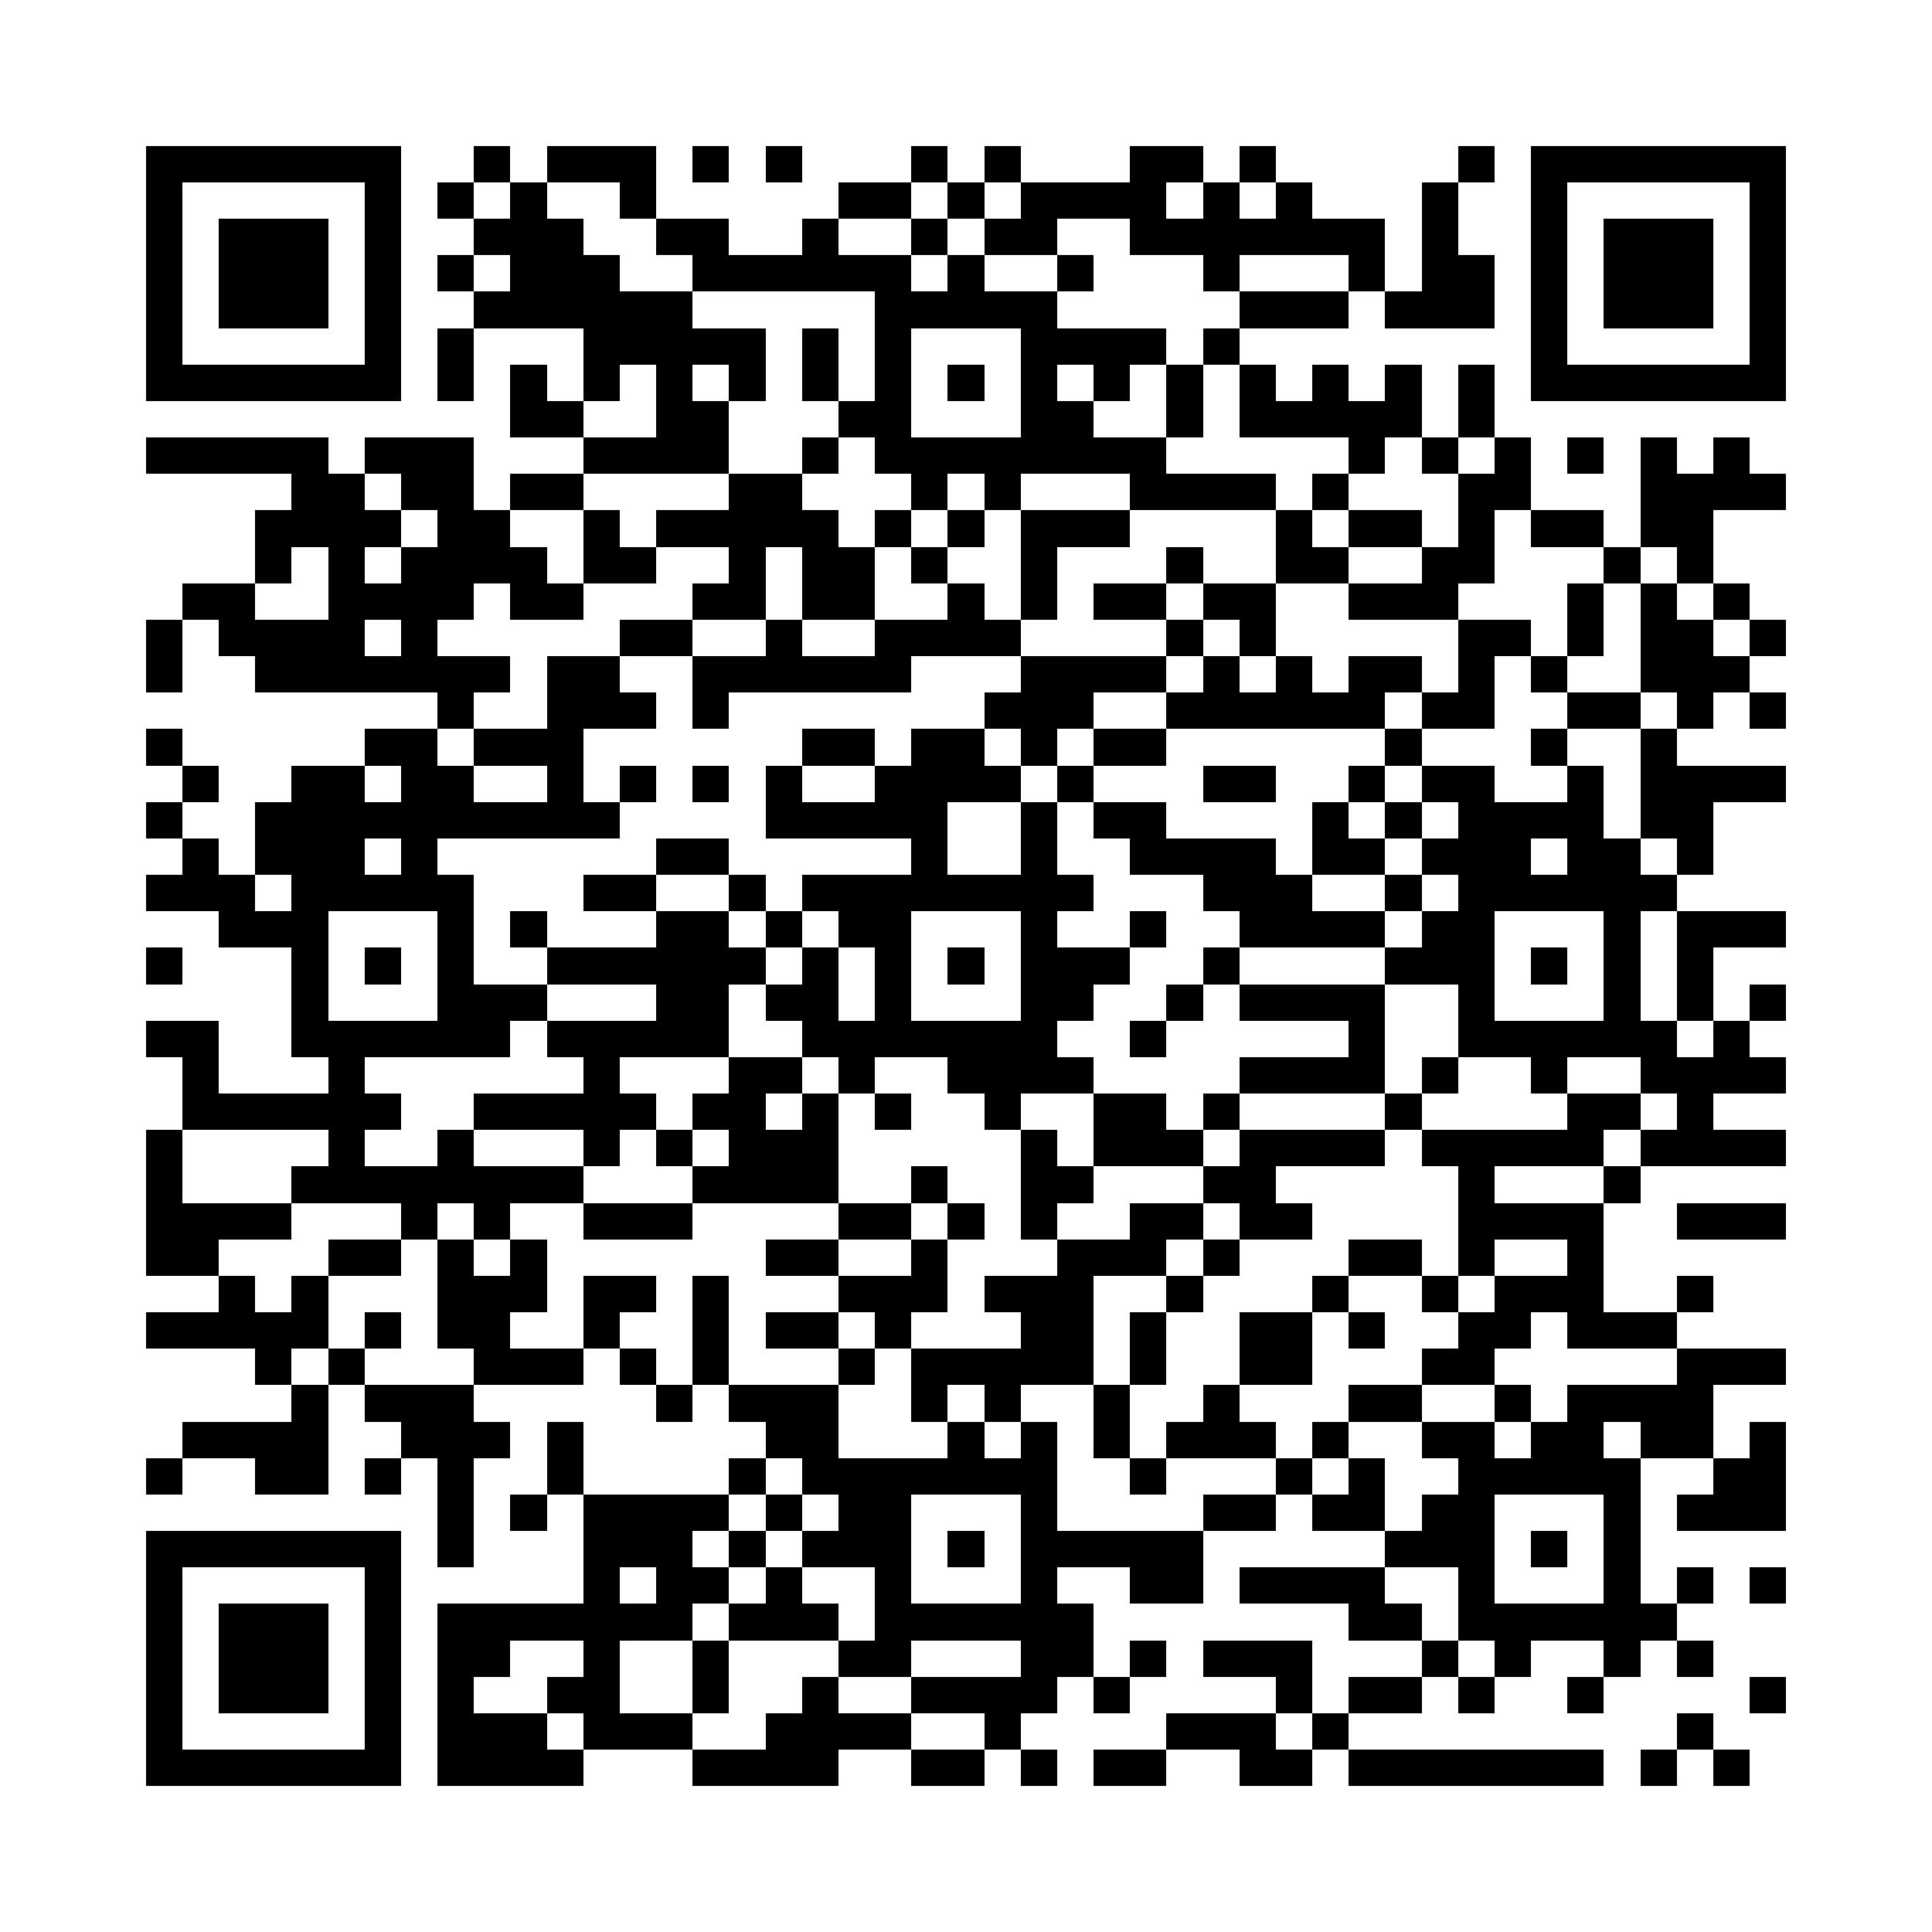 <svg version="1.1" baseProfile="full" shape-rendering="crispEdges" width="128" height="128" xmlns="http://www.w3.org/2000/svg"><rect x="0" y="0" width="128" height="128" fill="#FFFFFF" />
<rect x="9.66" y="9.66" width="2.415" height="2.415" fill="#000000" />
<rect x="9.66" y="12.075" width="2.415" height="2.415" fill="#000000" />
<rect x="9.66" y="14.491" width="2.415" height="2.415" fill="#000000" />
<rect x="9.66" y="16.906" width="2.415" height="2.415" fill="#000000" />
<rect x="9.66" y="19.321" width="2.415" height="2.415" fill="#000000" />
<rect x="9.66" y="21.736" width="2.415" height="2.415" fill="#000000" />
<rect x="9.66" y="24.151" width="2.415" height="2.415" fill="#000000" />
<rect x="9.66" y="28.981" width="2.415" height="2.415" fill="#000000" />
<rect x="9.66" y="41.057" width="2.415" height="2.415" fill="#000000" />
<rect x="9.66" y="43.472" width="2.415" height="2.415" fill="#000000" />
<rect x="9.66" y="48.302" width="2.415" height="2.415" fill="#000000" />
<rect x="9.66" y="53.132" width="2.415" height="2.415" fill="#000000" />
<rect x="9.66" y="57.962" width="2.415" height="2.415" fill="#000000" />
<rect x="9.66" y="62.792" width="2.415" height="2.415" fill="#000000" />
<rect x="9.66" y="67.623" width="2.415" height="2.415" fill="#000000" />
<rect x="9.66" y="74.868" width="2.415" height="2.415" fill="#000000" />
<rect x="9.66" y="77.283" width="2.415" height="2.415" fill="#000000" />
<rect x="9.66" y="79.698" width="2.415" height="2.415" fill="#000000" />
<rect x="9.66" y="82.113" width="2.415" height="2.415" fill="#000000" />
<rect x="9.66" y="86.943" width="2.415" height="2.415" fill="#000000" />
<rect x="9.66" y="96.604" width="2.415" height="2.415" fill="#000000" />
<rect x="9.66" y="101.434" width="2.415" height="2.415" fill="#000000" />
<rect x="9.66" y="103.849" width="2.415" height="2.415" fill="#000000" />
<rect x="9.66" y="106.264" width="2.415" height="2.415" fill="#000000" />
<rect x="9.66" y="108.679" width="2.415" height="2.415" fill="#000000" />
<rect x="9.66" y="111.094" width="2.415" height="2.415" fill="#000000" />
<rect x="9.66" y="113.509" width="2.415" height="2.415" fill="#000000" />
<rect x="9.66" y="115.925" width="2.415" height="2.415" fill="#000000" />
<rect x="12.075" y="9.66" width="2.415" height="2.415" fill="#000000" />
<rect x="12.075" y="24.151" width="2.415" height="2.415" fill="#000000" />
<rect x="12.075" y="28.981" width="2.415" height="2.415" fill="#000000" />
<rect x="12.075" y="38.642" width="2.415" height="2.415" fill="#000000" />
<rect x="12.075" y="50.717" width="2.415" height="2.415" fill="#000000" />
<rect x="12.075" y="55.547" width="2.415" height="2.415" fill="#000000" />
<rect x="12.075" y="57.962" width="2.415" height="2.415" fill="#000000" />
<rect x="12.075" y="67.623" width="2.415" height="2.415" fill="#000000" />
<rect x="12.075" y="70.038" width="2.415" height="2.415" fill="#000000" />
<rect x="12.075" y="72.453" width="2.415" height="2.415" fill="#000000" />
<rect x="12.075" y="79.698" width="2.415" height="2.415" fill="#000000" />
<rect x="12.075" y="82.113" width="2.415" height="2.415" fill="#000000" />
<rect x="12.075" y="86.943" width="2.415" height="2.415" fill="#000000" />
<rect x="12.075" y="94.189" width="2.415" height="2.415" fill="#000000" />
<rect x="12.075" y="101.434" width="2.415" height="2.415" fill="#000000" />
<rect x="12.075" y="115.925" width="2.415" height="2.415" fill="#000000" />
<rect x="14.491" y="9.66" width="2.415" height="2.415" fill="#000000" />
<rect x="14.491" y="14.491" width="2.415" height="2.415" fill="#000000" />
<rect x="14.491" y="16.906" width="2.415" height="2.415" fill="#000000" />
<rect x="14.491" y="19.321" width="2.415" height="2.415" fill="#000000" />
<rect x="14.491" y="24.151" width="2.415" height="2.415" fill="#000000" />
<rect x="14.491" y="28.981" width="2.415" height="2.415" fill="#000000" />
<rect x="14.491" y="38.642" width="2.415" height="2.415" fill="#000000" />
<rect x="14.491" y="41.057" width="2.415" height="2.415" fill="#000000" />
<rect x="14.491" y="57.962" width="2.415" height="2.415" fill="#000000" />
<rect x="14.491" y="60.377" width="2.415" height="2.415" fill="#000000" />
<rect x="14.491" y="72.453" width="2.415" height="2.415" fill="#000000" />
<rect x="14.491" y="79.698" width="2.415" height="2.415" fill="#000000" />
<rect x="14.491" y="84.528" width="2.415" height="2.415" fill="#000000" />
<rect x="14.491" y="86.943" width="2.415" height="2.415" fill="#000000" />
<rect x="14.491" y="94.189" width="2.415" height="2.415" fill="#000000" />
<rect x="14.491" y="101.434" width="2.415" height="2.415" fill="#000000" />
<rect x="14.491" y="106.264" width="2.415" height="2.415" fill="#000000" />
<rect x="14.491" y="108.679" width="2.415" height="2.415" fill="#000000" />
<rect x="14.491" y="111.094" width="2.415" height="2.415" fill="#000000" />
<rect x="14.491" y="115.925" width="2.415" height="2.415" fill="#000000" />
<rect x="16.906" y="9.66" width="2.415" height="2.415" fill="#000000" />
<rect x="16.906" y="14.491" width="2.415" height="2.415" fill="#000000" />
<rect x="16.906" y="16.906" width="2.415" height="2.415" fill="#000000" />
<rect x="16.906" y="19.321" width="2.415" height="2.415" fill="#000000" />
<rect x="16.906" y="24.151" width="2.415" height="2.415" fill="#000000" />
<rect x="16.906" y="28.981" width="2.415" height="2.415" fill="#000000" />
<rect x="16.906" y="33.811" width="2.415" height="2.415" fill="#000000" />
<rect x="16.906" y="36.226" width="2.415" height="2.415" fill="#000000" />
<rect x="16.906" y="41.057" width="2.415" height="2.415" fill="#000000" />
<rect x="16.906" y="43.472" width="2.415" height="2.415" fill="#000000" />
<rect x="16.906" y="53.132" width="2.415" height="2.415" fill="#000000" />
<rect x="16.906" y="55.547" width="2.415" height="2.415" fill="#000000" />
<rect x="16.906" y="60.377" width="2.415" height="2.415" fill="#000000" />
<rect x="16.906" y="72.453" width="2.415" height="2.415" fill="#000000" />
<rect x="16.906" y="79.698" width="2.415" height="2.415" fill="#000000" />
<rect x="16.906" y="86.943" width="2.415" height="2.415" fill="#000000" />
<rect x="16.906" y="89.358" width="2.415" height="2.415" fill="#000000" />
<rect x="16.906" y="94.189" width="2.415" height="2.415" fill="#000000" />
<rect x="16.906" y="96.604" width="2.415" height="2.415" fill="#000000" />
<rect x="16.906" y="101.434" width="2.415" height="2.415" fill="#000000" />
<rect x="16.906" y="106.264" width="2.415" height="2.415" fill="#000000" />
<rect x="16.906" y="108.679" width="2.415" height="2.415" fill="#000000" />
<rect x="16.906" y="111.094" width="2.415" height="2.415" fill="#000000" />
<rect x="16.906" y="115.925" width="2.415" height="2.415" fill="#000000" />
<rect x="19.321" y="9.66" width="2.415" height="2.415" fill="#000000" />
<rect x="19.321" y="14.491" width="2.415" height="2.415" fill="#000000" />
<rect x="19.321" y="16.906" width="2.415" height="2.415" fill="#000000" />
<rect x="19.321" y="19.321" width="2.415" height="2.415" fill="#000000" />
<rect x="19.321" y="24.151" width="2.415" height="2.415" fill="#000000" />
<rect x="19.321" y="28.981" width="2.415" height="2.415" fill="#000000" />
<rect x="19.321" y="31.396" width="2.415" height="2.415" fill="#000000" />
<rect x="19.321" y="33.811" width="2.415" height="2.415" fill="#000000" />
<rect x="19.321" y="41.057" width="2.415" height="2.415" fill="#000000" />
<rect x="19.321" y="43.472" width="2.415" height="2.415" fill="#000000" />
<rect x="19.321" y="50.717" width="2.415" height="2.415" fill="#000000" />
<rect x="19.321" y="53.132" width="2.415" height="2.415" fill="#000000" />
<rect x="19.321" y="55.547" width="2.415" height="2.415" fill="#000000" />
<rect x="19.321" y="57.962" width="2.415" height="2.415" fill="#000000" />
<rect x="19.321" y="60.377" width="2.415" height="2.415" fill="#000000" />
<rect x="19.321" y="62.792" width="2.415" height="2.415" fill="#000000" />
<rect x="19.321" y="65.208" width="2.415" height="2.415" fill="#000000" />
<rect x="19.321" y="67.623" width="2.415" height="2.415" fill="#000000" />
<rect x="19.321" y="72.453" width="2.415" height="2.415" fill="#000000" />
<rect x="19.321" y="77.283" width="2.415" height="2.415" fill="#000000" />
<rect x="19.321" y="84.528" width="2.415" height="2.415" fill="#000000" />
<rect x="19.321" y="86.943" width="2.415" height="2.415" fill="#000000" />
<rect x="19.321" y="91.774" width="2.415" height="2.415" fill="#000000" />
<rect x="19.321" y="94.189" width="2.415" height="2.415" fill="#000000" />
<rect x="19.321" y="96.604" width="2.415" height="2.415" fill="#000000" />
<rect x="19.321" y="101.434" width="2.415" height="2.415" fill="#000000" />
<rect x="19.321" y="106.264" width="2.415" height="2.415" fill="#000000" />
<rect x="19.321" y="108.679" width="2.415" height="2.415" fill="#000000" />
<rect x="19.321" y="111.094" width="2.415" height="2.415" fill="#000000" />
<rect x="19.321" y="115.925" width="2.415" height="2.415" fill="#000000" />
<rect x="21.736" y="9.66" width="2.415" height="2.415" fill="#000000" />
<rect x="21.736" y="24.151" width="2.415" height="2.415" fill="#000000" />
<rect x="21.736" y="31.396" width="2.415" height="2.415" fill="#000000" />
<rect x="21.736" y="33.811" width="2.415" height="2.415" fill="#000000" />
<rect x="21.736" y="36.226" width="2.415" height="2.415" fill="#000000" />
<rect x="21.736" y="38.642" width="2.415" height="2.415" fill="#000000" />
<rect x="21.736" y="41.057" width="2.415" height="2.415" fill="#000000" />
<rect x="21.736" y="43.472" width="2.415" height="2.415" fill="#000000" />
<rect x="21.736" y="50.717" width="2.415" height="2.415" fill="#000000" />
<rect x="21.736" y="53.132" width="2.415" height="2.415" fill="#000000" />
<rect x="21.736" y="55.547" width="2.415" height="2.415" fill="#000000" />
<rect x="21.736" y="57.962" width="2.415" height="2.415" fill="#000000" />
<rect x="21.736" y="67.623" width="2.415" height="2.415" fill="#000000" />
<rect x="21.736" y="70.038" width="2.415" height="2.415" fill="#000000" />
<rect x="21.736" y="72.453" width="2.415" height="2.415" fill="#000000" />
<rect x="21.736" y="74.868" width="2.415" height="2.415" fill="#000000" />
<rect x="21.736" y="77.283" width="2.415" height="2.415" fill="#000000" />
<rect x="21.736" y="82.113" width="2.415" height="2.415" fill="#000000" />
<rect x="21.736" y="89.358" width="2.415" height="2.415" fill="#000000" />
<rect x="21.736" y="101.434" width="2.415" height="2.415" fill="#000000" />
<rect x="21.736" y="115.925" width="2.415" height="2.415" fill="#000000" />
<rect x="24.151" y="9.66" width="2.415" height="2.415" fill="#000000" />
<rect x="24.151" y="12.075" width="2.415" height="2.415" fill="#000000" />
<rect x="24.151" y="14.491" width="2.415" height="2.415" fill="#000000" />
<rect x="24.151" y="16.906" width="2.415" height="2.415" fill="#000000" />
<rect x="24.151" y="19.321" width="2.415" height="2.415" fill="#000000" />
<rect x="24.151" y="21.736" width="2.415" height="2.415" fill="#000000" />
<rect x="24.151" y="24.151" width="2.415" height="2.415" fill="#000000" />
<rect x="24.151" y="28.981" width="2.415" height="2.415" fill="#000000" />
<rect x="24.151" y="33.811" width="2.415" height="2.415" fill="#000000" />
<rect x="24.151" y="38.642" width="2.415" height="2.415" fill="#000000" />
<rect x="24.151" y="43.472" width="2.415" height="2.415" fill="#000000" />
<rect x="24.151" y="48.302" width="2.415" height="2.415" fill="#000000" />
<rect x="24.151" y="53.132" width="2.415" height="2.415" fill="#000000" />
<rect x="24.151" y="57.962" width="2.415" height="2.415" fill="#000000" />
<rect x="24.151" y="62.792" width="2.415" height="2.415" fill="#000000" />
<rect x="24.151" y="67.623" width="2.415" height="2.415" fill="#000000" />
<rect x="24.151" y="72.453" width="2.415" height="2.415" fill="#000000" />
<rect x="24.151" y="77.283" width="2.415" height="2.415" fill="#000000" />
<rect x="24.151" y="82.113" width="2.415" height="2.415" fill="#000000" />
<rect x="24.151" y="86.943" width="2.415" height="2.415" fill="#000000" />
<rect x="24.151" y="91.774" width="2.415" height="2.415" fill="#000000" />
<rect x="24.151" y="96.604" width="2.415" height="2.415" fill="#000000" />
<rect x="24.151" y="101.434" width="2.415" height="2.415" fill="#000000" />
<rect x="24.151" y="103.849" width="2.415" height="2.415" fill="#000000" />
<rect x="24.151" y="106.264" width="2.415" height="2.415" fill="#000000" />
<rect x="24.151" y="108.679" width="2.415" height="2.415" fill="#000000" />
<rect x="24.151" y="111.094" width="2.415" height="2.415" fill="#000000" />
<rect x="24.151" y="113.509" width="2.415" height="2.415" fill="#000000" />
<rect x="24.151" y="115.925" width="2.415" height="2.415" fill="#000000" />
<rect x="26.566" y="28.981" width="2.415" height="2.415" fill="#000000" />
<rect x="26.566" y="31.396" width="2.415" height="2.415" fill="#000000" />
<rect x="26.566" y="36.226" width="2.415" height="2.415" fill="#000000" />
<rect x="26.566" y="38.642" width="2.415" height="2.415" fill="#000000" />
<rect x="26.566" y="41.057" width="2.415" height="2.415" fill="#000000" />
<rect x="26.566" y="43.472" width="2.415" height="2.415" fill="#000000" />
<rect x="26.566" y="48.302" width="2.415" height="2.415" fill="#000000" />
<rect x="26.566" y="50.717" width="2.415" height="2.415" fill="#000000" />
<rect x="26.566" y="53.132" width="2.415" height="2.415" fill="#000000" />
<rect x="26.566" y="55.547" width="2.415" height="2.415" fill="#000000" />
<rect x="26.566" y="57.962" width="2.415" height="2.415" fill="#000000" />
<rect x="26.566" y="67.623" width="2.415" height="2.415" fill="#000000" />
<rect x="26.566" y="77.283" width="2.415" height="2.415" fill="#000000" />
<rect x="26.566" y="79.698" width="2.415" height="2.415" fill="#000000" />
<rect x="26.566" y="91.774" width="2.415" height="2.415" fill="#000000" />
<rect x="26.566" y="94.189" width="2.415" height="2.415" fill="#000000" />
<rect x="28.981" y="12.075" width="2.415" height="2.415" fill="#000000" />
<rect x="28.981" y="16.906" width="2.415" height="2.415" fill="#000000" />
<rect x="28.981" y="21.736" width="2.415" height="2.415" fill="#000000" />
<rect x="28.981" y="24.151" width="2.415" height="2.415" fill="#000000" />
<rect x="28.981" y="28.981" width="2.415" height="2.415" fill="#000000" />
<rect x="28.981" y="31.396" width="2.415" height="2.415" fill="#000000" />
<rect x="28.981" y="33.811" width="2.415" height="2.415" fill="#000000" />
<rect x="28.981" y="36.226" width="2.415" height="2.415" fill="#000000" />
<rect x="28.981" y="38.642" width="2.415" height="2.415" fill="#000000" />
<rect x="28.981" y="43.472" width="2.415" height="2.415" fill="#000000" />
<rect x="28.981" y="45.887" width="2.415" height="2.415" fill="#000000" />
<rect x="28.981" y="50.717" width="2.415" height="2.415" fill="#000000" />
<rect x="28.981" y="53.132" width="2.415" height="2.415" fill="#000000" />
<rect x="28.981" y="57.962" width="2.415" height="2.415" fill="#000000" />
<rect x="28.981" y="60.377" width="2.415" height="2.415" fill="#000000" />
<rect x="28.981" y="62.792" width="2.415" height="2.415" fill="#000000" />
<rect x="28.981" y="65.208" width="2.415" height="2.415" fill="#000000" />
<rect x="28.981" y="67.623" width="2.415" height="2.415" fill="#000000" />
<rect x="28.981" y="74.868" width="2.415" height="2.415" fill="#000000" />
<rect x="28.981" y="77.283" width="2.415" height="2.415" fill="#000000" />
<rect x="28.981" y="82.113" width="2.415" height="2.415" fill="#000000" />
<rect x="28.981" y="84.528" width="2.415" height="2.415" fill="#000000" />
<rect x="28.981" y="86.943" width="2.415" height="2.415" fill="#000000" />
<rect x="28.981" y="91.774" width="2.415" height="2.415" fill="#000000" />
<rect x="28.981" y="94.189" width="2.415" height="2.415" fill="#000000" />
<rect x="28.981" y="96.604" width="2.415" height="2.415" fill="#000000" />
<rect x="28.981" y="99.019" width="2.415" height="2.415" fill="#000000" />
<rect x="28.981" y="101.434" width="2.415" height="2.415" fill="#000000" />
<rect x="28.981" y="106.264" width="2.415" height="2.415" fill="#000000" />
<rect x="28.981" y="108.679" width="2.415" height="2.415" fill="#000000" />
<rect x="28.981" y="111.094" width="2.415" height="2.415" fill="#000000" />
<rect x="28.981" y="113.509" width="2.415" height="2.415" fill="#000000" />
<rect x="28.981" y="115.925" width="2.415" height="2.415" fill="#000000" />
<rect x="31.396" y="9.66" width="2.415" height="2.415" fill="#000000" />
<rect x="31.396" y="14.491" width="2.415" height="2.415" fill="#000000" />
<rect x="31.396" y="19.321" width="2.415" height="2.415" fill="#000000" />
<rect x="31.396" y="33.811" width="2.415" height="2.415" fill="#000000" />
<rect x="31.396" y="36.226" width="2.415" height="2.415" fill="#000000" />
<rect x="31.396" y="43.472" width="2.415" height="2.415" fill="#000000" />
<rect x="31.396" y="48.302" width="2.415" height="2.415" fill="#000000" />
<rect x="31.396" y="53.132" width="2.415" height="2.415" fill="#000000" />
<rect x="31.396" y="65.208" width="2.415" height="2.415" fill="#000000" />
<rect x="31.396" y="67.623" width="2.415" height="2.415" fill="#000000" />
<rect x="31.396" y="72.453" width="2.415" height="2.415" fill="#000000" />
<rect x="31.396" y="77.283" width="2.415" height="2.415" fill="#000000" />
<rect x="31.396" y="79.698" width="2.415" height="2.415" fill="#000000" />
<rect x="31.396" y="84.528" width="2.415" height="2.415" fill="#000000" />
<rect x="31.396" y="86.943" width="2.415" height="2.415" fill="#000000" />
<rect x="31.396" y="89.358" width="2.415" height="2.415" fill="#000000" />
<rect x="31.396" y="94.189" width="2.415" height="2.415" fill="#000000" />
<rect x="31.396" y="106.264" width="2.415" height="2.415" fill="#000000" />
<rect x="31.396" y="108.679" width="2.415" height="2.415" fill="#000000" />
<rect x="31.396" y="113.509" width="2.415" height="2.415" fill="#000000" />
<rect x="31.396" y="115.925" width="2.415" height="2.415" fill="#000000" />
<rect x="33.811" y="12.075" width="2.415" height="2.415" fill="#000000" />
<rect x="33.811" y="14.491" width="2.415" height="2.415" fill="#000000" />
<rect x="33.811" y="16.906" width="2.415" height="2.415" fill="#000000" />
<rect x="33.811" y="19.321" width="2.415" height="2.415" fill="#000000" />
<rect x="33.811" y="24.151" width="2.415" height="2.415" fill="#000000" />
<rect x="33.811" y="26.566" width="2.415" height="2.415" fill="#000000" />
<rect x="33.811" y="31.396" width="2.415" height="2.415" fill="#000000" />
<rect x="33.811" y="36.226" width="2.415" height="2.415" fill="#000000" />
<rect x="33.811" y="38.642" width="2.415" height="2.415" fill="#000000" />
<rect x="33.811" y="48.302" width="2.415" height="2.415" fill="#000000" />
<rect x="33.811" y="53.132" width="2.415" height="2.415" fill="#000000" />
<rect x="33.811" y="60.377" width="2.415" height="2.415" fill="#000000" />
<rect x="33.811" y="65.208" width="2.415" height="2.415" fill="#000000" />
<rect x="33.811" y="72.453" width="2.415" height="2.415" fill="#000000" />
<rect x="33.811" y="77.283" width="2.415" height="2.415" fill="#000000" />
<rect x="33.811" y="82.113" width="2.415" height="2.415" fill="#000000" />
<rect x="33.811" y="84.528" width="2.415" height="2.415" fill="#000000" />
<rect x="33.811" y="89.358" width="2.415" height="2.415" fill="#000000" />
<rect x="33.811" y="99.019" width="2.415" height="2.415" fill="#000000" />
<rect x="33.811" y="106.264" width="2.415" height="2.415" fill="#000000" />
<rect x="33.811" y="113.509" width="2.415" height="2.415" fill="#000000" />
<rect x="33.811" y="115.925" width="2.415" height="2.415" fill="#000000" />
<rect x="36.226" y="9.66" width="2.415" height="2.415" fill="#000000" />
<rect x="36.226" y="14.491" width="2.415" height="2.415" fill="#000000" />
<rect x="36.226" y="16.906" width="2.415" height="2.415" fill="#000000" />
<rect x="36.226" y="19.321" width="2.415" height="2.415" fill="#000000" />
<rect x="36.226" y="26.566" width="2.415" height="2.415" fill="#000000" />
<rect x="36.226" y="31.396" width="2.415" height="2.415" fill="#000000" />
<rect x="36.226" y="38.642" width="2.415" height="2.415" fill="#000000" />
<rect x="36.226" y="43.472" width="2.415" height="2.415" fill="#000000" />
<rect x="36.226" y="45.887" width="2.415" height="2.415" fill="#000000" />
<rect x="36.226" y="48.302" width="2.415" height="2.415" fill="#000000" />
<rect x="36.226" y="50.717" width="2.415" height="2.415" fill="#000000" />
<rect x="36.226" y="53.132" width="2.415" height="2.415" fill="#000000" />
<rect x="36.226" y="62.792" width="2.415" height="2.415" fill="#000000" />
<rect x="36.226" y="67.623" width="2.415" height="2.415" fill="#000000" />
<rect x="36.226" y="72.453" width="2.415" height="2.415" fill="#000000" />
<rect x="36.226" y="77.283" width="2.415" height="2.415" fill="#000000" />
<rect x="36.226" y="89.358" width="2.415" height="2.415" fill="#000000" />
<rect x="36.226" y="94.189" width="2.415" height="2.415" fill="#000000" />
<rect x="36.226" y="96.604" width="2.415" height="2.415" fill="#000000" />
<rect x="36.226" y="106.264" width="2.415" height="2.415" fill="#000000" />
<rect x="36.226" y="111.094" width="2.415" height="2.415" fill="#000000" />
<rect x="36.226" y="115.925" width="2.415" height="2.415" fill="#000000" />
<rect x="38.642" y="9.66" width="2.415" height="2.415" fill="#000000" />
<rect x="38.642" y="16.906" width="2.415" height="2.415" fill="#000000" />
<rect x="38.642" y="19.321" width="2.415" height="2.415" fill="#000000" />
<rect x="38.642" y="21.736" width="2.415" height="2.415" fill="#000000" />
<rect x="38.642" y="24.151" width="2.415" height="2.415" fill="#000000" />
<rect x="38.642" y="28.981" width="2.415" height="2.415" fill="#000000" />
<rect x="38.642" y="33.811" width="2.415" height="2.415" fill="#000000" />
<rect x="38.642" y="36.226" width="2.415" height="2.415" fill="#000000" />
<rect x="38.642" y="43.472" width="2.415" height="2.415" fill="#000000" />
<rect x="38.642" y="45.887" width="2.415" height="2.415" fill="#000000" />
<rect x="38.642" y="53.132" width="2.415" height="2.415" fill="#000000" />
<rect x="38.642" y="57.962" width="2.415" height="2.415" fill="#000000" />
<rect x="38.642" y="62.792" width="2.415" height="2.415" fill="#000000" />
<rect x="38.642" y="67.623" width="2.415" height="2.415" fill="#000000" />
<rect x="38.642" y="70.038" width="2.415" height="2.415" fill="#000000" />
<rect x="38.642" y="72.453" width="2.415" height="2.415" fill="#000000" />
<rect x="38.642" y="74.868" width="2.415" height="2.415" fill="#000000" />
<rect x="38.642" y="79.698" width="2.415" height="2.415" fill="#000000" />
<rect x="38.642" y="84.528" width="2.415" height="2.415" fill="#000000" />
<rect x="38.642" y="86.943" width="2.415" height="2.415" fill="#000000" />
<rect x="38.642" y="99.019" width="2.415" height="2.415" fill="#000000" />
<rect x="38.642" y="101.434" width="2.415" height="2.415" fill="#000000" />
<rect x="38.642" y="103.849" width="2.415" height="2.415" fill="#000000" />
<rect x="38.642" y="106.264" width="2.415" height="2.415" fill="#000000" />
<rect x="38.642" y="108.679" width="2.415" height="2.415" fill="#000000" />
<rect x="38.642" y="111.094" width="2.415" height="2.415" fill="#000000" />
<rect x="38.642" y="113.509" width="2.415" height="2.415" fill="#000000" />
<rect x="41.057" y="9.66" width="2.415" height="2.415" fill="#000000" />
<rect x="41.057" y="12.075" width="2.415" height="2.415" fill="#000000" />
<rect x="41.057" y="19.321" width="2.415" height="2.415" fill="#000000" />
<rect x="41.057" y="21.736" width="2.415" height="2.415" fill="#000000" />
<rect x="41.057" y="28.981" width="2.415" height="2.415" fill="#000000" />
<rect x="41.057" y="36.226" width="2.415" height="2.415" fill="#000000" />
<rect x="41.057" y="41.057" width="2.415" height="2.415" fill="#000000" />
<rect x="41.057" y="45.887" width="2.415" height="2.415" fill="#000000" />
<rect x="41.057" y="50.717" width="2.415" height="2.415" fill="#000000" />
<rect x="41.057" y="57.962" width="2.415" height="2.415" fill="#000000" />
<rect x="41.057" y="62.792" width="2.415" height="2.415" fill="#000000" />
<rect x="41.057" y="67.623" width="2.415" height="2.415" fill="#000000" />
<rect x="41.057" y="72.453" width="2.415" height="2.415" fill="#000000" />
<rect x="41.057" y="79.698" width="2.415" height="2.415" fill="#000000" />
<rect x="41.057" y="84.528" width="2.415" height="2.415" fill="#000000" />
<rect x="41.057" y="89.358" width="2.415" height="2.415" fill="#000000" />
<rect x="41.057" y="99.019" width="2.415" height="2.415" fill="#000000" />
<rect x="41.057" y="101.434" width="2.415" height="2.415" fill="#000000" />
<rect x="41.057" y="106.264" width="2.415" height="2.415" fill="#000000" />
<rect x="41.057" y="113.509" width="2.415" height="2.415" fill="#000000" />
<rect x="43.472" y="14.491" width="2.415" height="2.415" fill="#000000" />
<rect x="43.472" y="19.321" width="2.415" height="2.415" fill="#000000" />
<rect x="43.472" y="21.736" width="2.415" height="2.415" fill="#000000" />
<rect x="43.472" y="24.151" width="2.415" height="2.415" fill="#000000" />
<rect x="43.472" y="26.566" width="2.415" height="2.415" fill="#000000" />
<rect x="43.472" y="28.981" width="2.415" height="2.415" fill="#000000" />
<rect x="43.472" y="33.811" width="2.415" height="2.415" fill="#000000" />
<rect x="43.472" y="41.057" width="2.415" height="2.415" fill="#000000" />
<rect x="43.472" y="55.547" width="2.415" height="2.415" fill="#000000" />
<rect x="43.472" y="60.377" width="2.415" height="2.415" fill="#000000" />
<rect x="43.472" y="62.792" width="2.415" height="2.415" fill="#000000" />
<rect x="43.472" y="65.208" width="2.415" height="2.415" fill="#000000" />
<rect x="43.472" y="67.623" width="2.415" height="2.415" fill="#000000" />
<rect x="43.472" y="74.868" width="2.415" height="2.415" fill="#000000" />
<rect x="43.472" y="79.698" width="2.415" height="2.415" fill="#000000" />
<rect x="43.472" y="91.774" width="2.415" height="2.415" fill="#000000" />
<rect x="43.472" y="99.019" width="2.415" height="2.415" fill="#000000" />
<rect x="43.472" y="101.434" width="2.415" height="2.415" fill="#000000" />
<rect x="43.472" y="103.849" width="2.415" height="2.415" fill="#000000" />
<rect x="43.472" y="106.264" width="2.415" height="2.415" fill="#000000" />
<rect x="43.472" y="113.509" width="2.415" height="2.415" fill="#000000" />
<rect x="45.887" y="9.66" width="2.415" height="2.415" fill="#000000" />
<rect x="45.887" y="14.491" width="2.415" height="2.415" fill="#000000" />
<rect x="45.887" y="16.906" width="2.415" height="2.415" fill="#000000" />
<rect x="45.887" y="21.736" width="2.415" height="2.415" fill="#000000" />
<rect x="45.887" y="26.566" width="2.415" height="2.415" fill="#000000" />
<rect x="45.887" y="28.981" width="2.415" height="2.415" fill="#000000" />
<rect x="45.887" y="33.811" width="2.415" height="2.415" fill="#000000" />
<rect x="45.887" y="38.642" width="2.415" height="2.415" fill="#000000" />
<rect x="45.887" y="43.472" width="2.415" height="2.415" fill="#000000" />
<rect x="45.887" y="45.887" width="2.415" height="2.415" fill="#000000" />
<rect x="45.887" y="50.717" width="2.415" height="2.415" fill="#000000" />
<rect x="45.887" y="55.547" width="2.415" height="2.415" fill="#000000" />
<rect x="45.887" y="60.377" width="2.415" height="2.415" fill="#000000" />
<rect x="45.887" y="62.792" width="2.415" height="2.415" fill="#000000" />
<rect x="45.887" y="65.208" width="2.415" height="2.415" fill="#000000" />
<rect x="45.887" y="67.623" width="2.415" height="2.415" fill="#000000" />
<rect x="45.887" y="72.453" width="2.415" height="2.415" fill="#000000" />
<rect x="45.887" y="77.283" width="2.415" height="2.415" fill="#000000" />
<rect x="45.887" y="84.528" width="2.415" height="2.415" fill="#000000" />
<rect x="45.887" y="86.943" width="2.415" height="2.415" fill="#000000" />
<rect x="45.887" y="89.358" width="2.415" height="2.415" fill="#000000" />
<rect x="45.887" y="99.019" width="2.415" height="2.415" fill="#000000" />
<rect x="45.887" y="103.849" width="2.415" height="2.415" fill="#000000" />
<rect x="45.887" y="108.679" width="2.415" height="2.415" fill="#000000" />
<rect x="45.887" y="111.094" width="2.415" height="2.415" fill="#000000" />
<rect x="45.887" y="115.925" width="2.415" height="2.415" fill="#000000" />
<rect x="48.302" y="16.906" width="2.415" height="2.415" fill="#000000" />
<rect x="48.302" y="21.736" width="2.415" height="2.415" fill="#000000" />
<rect x="48.302" y="24.151" width="2.415" height="2.415" fill="#000000" />
<rect x="48.302" y="31.396" width="2.415" height="2.415" fill="#000000" />
<rect x="48.302" y="33.811" width="2.415" height="2.415" fill="#000000" />
<rect x="48.302" y="36.226" width="2.415" height="2.415" fill="#000000" />
<rect x="48.302" y="38.642" width="2.415" height="2.415" fill="#000000" />
<rect x="48.302" y="43.472" width="2.415" height="2.415" fill="#000000" />
<rect x="48.302" y="57.962" width="2.415" height="2.415" fill="#000000" />
<rect x="48.302" y="62.792" width="2.415" height="2.415" fill="#000000" />
<rect x="48.302" y="70.038" width="2.415" height="2.415" fill="#000000" />
<rect x="48.302" y="72.453" width="2.415" height="2.415" fill="#000000" />
<rect x="48.302" y="74.868" width="2.415" height="2.415" fill="#000000" />
<rect x="48.302" y="77.283" width="2.415" height="2.415" fill="#000000" />
<rect x="48.302" y="91.774" width="2.415" height="2.415" fill="#000000" />
<rect x="48.302" y="96.604" width="2.415" height="2.415" fill="#000000" />
<rect x="48.302" y="101.434" width="2.415" height="2.415" fill="#000000" />
<rect x="48.302" y="106.264" width="2.415" height="2.415" fill="#000000" />
<rect x="48.302" y="115.925" width="2.415" height="2.415" fill="#000000" />
<rect x="50.717" y="9.66" width="2.415" height="2.415" fill="#000000" />
<rect x="50.717" y="16.906" width="2.415" height="2.415" fill="#000000" />
<rect x="50.717" y="31.396" width="2.415" height="2.415" fill="#000000" />
<rect x="50.717" y="33.811" width="2.415" height="2.415" fill="#000000" />
<rect x="50.717" y="41.057" width="2.415" height="2.415" fill="#000000" />
<rect x="50.717" y="43.472" width="2.415" height="2.415" fill="#000000" />
<rect x="50.717" y="50.717" width="2.415" height="2.415" fill="#000000" />
<rect x="50.717" y="53.132" width="2.415" height="2.415" fill="#000000" />
<rect x="50.717" y="60.377" width="2.415" height="2.415" fill="#000000" />
<rect x="50.717" y="65.208" width="2.415" height="2.415" fill="#000000" />
<rect x="50.717" y="70.038" width="2.415" height="2.415" fill="#000000" />
<rect x="50.717" y="74.868" width="2.415" height="2.415" fill="#000000" />
<rect x="50.717" y="77.283" width="2.415" height="2.415" fill="#000000" />
<rect x="50.717" y="82.113" width="2.415" height="2.415" fill="#000000" />
<rect x="50.717" y="86.943" width="2.415" height="2.415" fill="#000000" />
<rect x="50.717" y="91.774" width="2.415" height="2.415" fill="#000000" />
<rect x="50.717" y="94.189" width="2.415" height="2.415" fill="#000000" />
<rect x="50.717" y="99.019" width="2.415" height="2.415" fill="#000000" />
<rect x="50.717" y="103.849" width="2.415" height="2.415" fill="#000000" />
<rect x="50.717" y="106.264" width="2.415" height="2.415" fill="#000000" />
<rect x="50.717" y="113.509" width="2.415" height="2.415" fill="#000000" />
<rect x="50.717" y="115.925" width="2.415" height="2.415" fill="#000000" />
<rect x="53.132" y="14.491" width="2.415" height="2.415" fill="#000000" />
<rect x="53.132" y="16.906" width="2.415" height="2.415" fill="#000000" />
<rect x="53.132" y="21.736" width="2.415" height="2.415" fill="#000000" />
<rect x="53.132" y="24.151" width="2.415" height="2.415" fill="#000000" />
<rect x="53.132" y="28.981" width="2.415" height="2.415" fill="#000000" />
<rect x="53.132" y="33.811" width="2.415" height="2.415" fill="#000000" />
<rect x="53.132" y="36.226" width="2.415" height="2.415" fill="#000000" />
<rect x="53.132" y="38.642" width="2.415" height="2.415" fill="#000000" />
<rect x="53.132" y="43.472" width="2.415" height="2.415" fill="#000000" />
<rect x="53.132" y="48.302" width="2.415" height="2.415" fill="#000000" />
<rect x="53.132" y="53.132" width="2.415" height="2.415" fill="#000000" />
<rect x="53.132" y="57.962" width="2.415" height="2.415" fill="#000000" />
<rect x="53.132" y="62.792" width="2.415" height="2.415" fill="#000000" />
<rect x="53.132" y="65.208" width="2.415" height="2.415" fill="#000000" />
<rect x="53.132" y="67.623" width="2.415" height="2.415" fill="#000000" />
<rect x="53.132" y="72.453" width="2.415" height="2.415" fill="#000000" />
<rect x="53.132" y="74.868" width="2.415" height="2.415" fill="#000000" />
<rect x="53.132" y="77.283" width="2.415" height="2.415" fill="#000000" />
<rect x="53.132" y="82.113" width="2.415" height="2.415" fill="#000000" />
<rect x="53.132" y="86.943" width="2.415" height="2.415" fill="#000000" />
<rect x="53.132" y="91.774" width="2.415" height="2.415" fill="#000000" />
<rect x="53.132" y="94.189" width="2.415" height="2.415" fill="#000000" />
<rect x="53.132" y="96.604" width="2.415" height="2.415" fill="#000000" />
<rect x="53.132" y="101.434" width="2.415" height="2.415" fill="#000000" />
<rect x="53.132" y="106.264" width="2.415" height="2.415" fill="#000000" />
<rect x="53.132" y="111.094" width="2.415" height="2.415" fill="#000000" />
<rect x="53.132" y="113.509" width="2.415" height="2.415" fill="#000000" />
<rect x="53.132" y="115.925" width="2.415" height="2.415" fill="#000000" />
<rect x="55.547" y="12.075" width="2.415" height="2.415" fill="#000000" />
<rect x="55.547" y="16.906" width="2.415" height="2.415" fill="#000000" />
<rect x="55.547" y="26.566" width="2.415" height="2.415" fill="#000000" />
<rect x="55.547" y="36.226" width="2.415" height="2.415" fill="#000000" />
<rect x="55.547" y="38.642" width="2.415" height="2.415" fill="#000000" />
<rect x="55.547" y="43.472" width="2.415" height="2.415" fill="#000000" />
<rect x="55.547" y="48.302" width="2.415" height="2.415" fill="#000000" />
<rect x="55.547" y="53.132" width="2.415" height="2.415" fill="#000000" />
<rect x="55.547" y="57.962" width="2.415" height="2.415" fill="#000000" />
<rect x="55.547" y="60.377" width="2.415" height="2.415" fill="#000000" />
<rect x="55.547" y="67.623" width="2.415" height="2.415" fill="#000000" />
<rect x="55.547" y="70.038" width="2.415" height="2.415" fill="#000000" />
<rect x="55.547" y="79.698" width="2.415" height="2.415" fill="#000000" />
<rect x="55.547" y="84.528" width="2.415" height="2.415" fill="#000000" />
<rect x="55.547" y="89.358" width="2.415" height="2.415" fill="#000000" />
<rect x="55.547" y="96.604" width="2.415" height="2.415" fill="#000000" />
<rect x="55.547" y="99.019" width="2.415" height="2.415" fill="#000000" />
<rect x="55.547" y="101.434" width="2.415" height="2.415" fill="#000000" />
<rect x="55.547" y="108.679" width="2.415" height="2.415" fill="#000000" />
<rect x="55.547" y="113.509" width="2.415" height="2.415" fill="#000000" />
<rect x="57.962" y="12.075" width="2.415" height="2.415" fill="#000000" />
<rect x="57.962" y="16.906" width="2.415" height="2.415" fill="#000000" />
<rect x="57.962" y="19.321" width="2.415" height="2.415" fill="#000000" />
<rect x="57.962" y="21.736" width="2.415" height="2.415" fill="#000000" />
<rect x="57.962" y="24.151" width="2.415" height="2.415" fill="#000000" />
<rect x="57.962" y="26.566" width="2.415" height="2.415" fill="#000000" />
<rect x="57.962" y="28.981" width="2.415" height="2.415" fill="#000000" />
<rect x="57.962" y="33.811" width="2.415" height="2.415" fill="#000000" />
<rect x="57.962" y="41.057" width="2.415" height="2.415" fill="#000000" />
<rect x="57.962" y="43.472" width="2.415" height="2.415" fill="#000000" />
<rect x="57.962" y="50.717" width="2.415" height="2.415" fill="#000000" />
<rect x="57.962" y="53.132" width="2.415" height="2.415" fill="#000000" />
<rect x="57.962" y="57.962" width="2.415" height="2.415" fill="#000000" />
<rect x="57.962" y="60.377" width="2.415" height="2.415" fill="#000000" />
<rect x="57.962" y="62.792" width="2.415" height="2.415" fill="#000000" />
<rect x="57.962" y="65.208" width="2.415" height="2.415" fill="#000000" />
<rect x="57.962" y="67.623" width="2.415" height="2.415" fill="#000000" />
<rect x="57.962" y="72.453" width="2.415" height="2.415" fill="#000000" />
<rect x="57.962" y="79.698" width="2.415" height="2.415" fill="#000000" />
<rect x="57.962" y="84.528" width="2.415" height="2.415" fill="#000000" />
<rect x="57.962" y="86.943" width="2.415" height="2.415" fill="#000000" />
<rect x="57.962" y="96.604" width="2.415" height="2.415" fill="#000000" />
<rect x="57.962" y="99.019" width="2.415" height="2.415" fill="#000000" />
<rect x="57.962" y="101.434" width="2.415" height="2.415" fill="#000000" />
<rect x="57.962" y="103.849" width="2.415" height="2.415" fill="#000000" />
<rect x="57.962" y="106.264" width="2.415" height="2.415" fill="#000000" />
<rect x="57.962" y="108.679" width="2.415" height="2.415" fill="#000000" />
<rect x="57.962" y="113.509" width="2.415" height="2.415" fill="#000000" />
<rect x="60.377" y="9.66" width="2.415" height="2.415" fill="#000000" />
<rect x="60.377" y="14.491" width="2.415" height="2.415" fill="#000000" />
<rect x="60.377" y="19.321" width="2.415" height="2.415" fill="#000000" />
<rect x="60.377" y="28.981" width="2.415" height="2.415" fill="#000000" />
<rect x="60.377" y="31.396" width="2.415" height="2.415" fill="#000000" />
<rect x="60.377" y="36.226" width="2.415" height="2.415" fill="#000000" />
<rect x="60.377" y="41.057" width="2.415" height="2.415" fill="#000000" />
<rect x="60.377" y="48.302" width="2.415" height="2.415" fill="#000000" />
<rect x="60.377" y="50.717" width="2.415" height="2.415" fill="#000000" />
<rect x="60.377" y="53.132" width="2.415" height="2.415" fill="#000000" />
<rect x="60.377" y="55.547" width="2.415" height="2.415" fill="#000000" />
<rect x="60.377" y="57.962" width="2.415" height="2.415" fill="#000000" />
<rect x="60.377" y="67.623" width="2.415" height="2.415" fill="#000000" />
<rect x="60.377" y="77.283" width="2.415" height="2.415" fill="#000000" />
<rect x="60.377" y="82.113" width="2.415" height="2.415" fill="#000000" />
<rect x="60.377" y="84.528" width="2.415" height="2.415" fill="#000000" />
<rect x="60.377" y="89.358" width="2.415" height="2.415" fill="#000000" />
<rect x="60.377" y="91.774" width="2.415" height="2.415" fill="#000000" />
<rect x="60.377" y="96.604" width="2.415" height="2.415" fill="#000000" />
<rect x="60.377" y="106.264" width="2.415" height="2.415" fill="#000000" />
<rect x="60.377" y="111.094" width="2.415" height="2.415" fill="#000000" />
<rect x="60.377" y="115.925" width="2.415" height="2.415" fill="#000000" />
<rect x="62.792" y="12.075" width="2.415" height="2.415" fill="#000000" />
<rect x="62.792" y="16.906" width="2.415" height="2.415" fill="#000000" />
<rect x="62.792" y="19.321" width="2.415" height="2.415" fill="#000000" />
<rect x="62.792" y="24.151" width="2.415" height="2.415" fill="#000000" />
<rect x="62.792" y="28.981" width="2.415" height="2.415" fill="#000000" />
<rect x="62.792" y="33.811" width="2.415" height="2.415" fill="#000000" />
<rect x="62.792" y="38.642" width="2.415" height="2.415" fill="#000000" />
<rect x="62.792" y="41.057" width="2.415" height="2.415" fill="#000000" />
<rect x="62.792" y="48.302" width="2.415" height="2.415" fill="#000000" />
<rect x="62.792" y="50.717" width="2.415" height="2.415" fill="#000000" />
<rect x="62.792" y="57.962" width="2.415" height="2.415" fill="#000000" />
<rect x="62.792" y="62.792" width="2.415" height="2.415" fill="#000000" />
<rect x="62.792" y="67.623" width="2.415" height="2.415" fill="#000000" />
<rect x="62.792" y="70.038" width="2.415" height="2.415" fill="#000000" />
<rect x="62.792" y="79.698" width="2.415" height="2.415" fill="#000000" />
<rect x="62.792" y="89.358" width="2.415" height="2.415" fill="#000000" />
<rect x="62.792" y="94.189" width="2.415" height="2.415" fill="#000000" />
<rect x="62.792" y="96.604" width="2.415" height="2.415" fill="#000000" />
<rect x="62.792" y="101.434" width="2.415" height="2.415" fill="#000000" />
<rect x="62.792" y="106.264" width="2.415" height="2.415" fill="#000000" />
<rect x="62.792" y="111.094" width="2.415" height="2.415" fill="#000000" />
<rect x="62.792" y="115.925" width="2.415" height="2.415" fill="#000000" />
<rect x="65.208" y="9.66" width="2.415" height="2.415" fill="#000000" />
<rect x="65.208" y="14.491" width="2.415" height="2.415" fill="#000000" />
<rect x="65.208" y="19.321" width="2.415" height="2.415" fill="#000000" />
<rect x="65.208" y="28.981" width="2.415" height="2.415" fill="#000000" />
<rect x="65.208" y="31.396" width="2.415" height="2.415" fill="#000000" />
<rect x="65.208" y="41.057" width="2.415" height="2.415" fill="#000000" />
<rect x="65.208" y="45.887" width="2.415" height="2.415" fill="#000000" />
<rect x="65.208" y="50.717" width="2.415" height="2.415" fill="#000000" />
<rect x="65.208" y="57.962" width="2.415" height="2.415" fill="#000000" />
<rect x="65.208" y="67.623" width="2.415" height="2.415" fill="#000000" />
<rect x="65.208" y="70.038" width="2.415" height="2.415" fill="#000000" />
<rect x="65.208" y="72.453" width="2.415" height="2.415" fill="#000000" />
<rect x="65.208" y="84.528" width="2.415" height="2.415" fill="#000000" />
<rect x="65.208" y="89.358" width="2.415" height="2.415" fill="#000000" />
<rect x="65.208" y="91.774" width="2.415" height="2.415" fill="#000000" />
<rect x="65.208" y="96.604" width="2.415" height="2.415" fill="#000000" />
<rect x="65.208" y="106.264" width="2.415" height="2.415" fill="#000000" />
<rect x="65.208" y="111.094" width="2.415" height="2.415" fill="#000000" />
<rect x="65.208" y="113.509" width="2.415" height="2.415" fill="#000000" />
<rect x="67.623" y="12.075" width="2.415" height="2.415" fill="#000000" />
<rect x="67.623" y="14.491" width="2.415" height="2.415" fill="#000000" />
<rect x="67.623" y="19.321" width="2.415" height="2.415" fill="#000000" />
<rect x="67.623" y="21.736" width="2.415" height="2.415" fill="#000000" />
<rect x="67.623" y="24.151" width="2.415" height="2.415" fill="#000000" />
<rect x="67.623" y="26.566" width="2.415" height="2.415" fill="#000000" />
<rect x="67.623" y="28.981" width="2.415" height="2.415" fill="#000000" />
<rect x="67.623" y="33.811" width="2.415" height="2.415" fill="#000000" />
<rect x="67.623" y="36.226" width="2.415" height="2.415" fill="#000000" />
<rect x="67.623" y="38.642" width="2.415" height="2.415" fill="#000000" />
<rect x="67.623" y="43.472" width="2.415" height="2.415" fill="#000000" />
<rect x="67.623" y="45.887" width="2.415" height="2.415" fill="#000000" />
<rect x="67.623" y="48.302" width="2.415" height="2.415" fill="#000000" />
<rect x="67.623" y="53.132" width="2.415" height="2.415" fill="#000000" />
<rect x="67.623" y="55.547" width="2.415" height="2.415" fill="#000000" />
<rect x="67.623" y="57.962" width="2.415" height="2.415" fill="#000000" />
<rect x="67.623" y="60.377" width="2.415" height="2.415" fill="#000000" />
<rect x="67.623" y="62.792" width="2.415" height="2.415" fill="#000000" />
<rect x="67.623" y="65.208" width="2.415" height="2.415" fill="#000000" />
<rect x="67.623" y="67.623" width="2.415" height="2.415" fill="#000000" />
<rect x="67.623" y="70.038" width="2.415" height="2.415" fill="#000000" />
<rect x="67.623" y="74.868" width="2.415" height="2.415" fill="#000000" />
<rect x="67.623" y="77.283" width="2.415" height="2.415" fill="#000000" />
<rect x="67.623" y="79.698" width="2.415" height="2.415" fill="#000000" />
<rect x="67.623" y="84.528" width="2.415" height="2.415" fill="#000000" />
<rect x="67.623" y="86.943" width="2.415" height="2.415" fill="#000000" />
<rect x="67.623" y="89.358" width="2.415" height="2.415" fill="#000000" />
<rect x="67.623" y="94.189" width="2.415" height="2.415" fill="#000000" />
<rect x="67.623" y="96.604" width="2.415" height="2.415" fill="#000000" />
<rect x="67.623" y="99.019" width="2.415" height="2.415" fill="#000000" />
<rect x="67.623" y="101.434" width="2.415" height="2.415" fill="#000000" />
<rect x="67.623" y="103.849" width="2.415" height="2.415" fill="#000000" />
<rect x="67.623" y="106.264" width="2.415" height="2.415" fill="#000000" />
<rect x="67.623" y="108.679" width="2.415" height="2.415" fill="#000000" />
<rect x="67.623" y="111.094" width="2.415" height="2.415" fill="#000000" />
<rect x="67.623" y="115.925" width="2.415" height="2.415" fill="#000000" />
<rect x="70.038" y="12.075" width="2.415" height="2.415" fill="#000000" />
<rect x="70.038" y="16.906" width="2.415" height="2.415" fill="#000000" />
<rect x="70.038" y="21.736" width="2.415" height="2.415" fill="#000000" />
<rect x="70.038" y="26.566" width="2.415" height="2.415" fill="#000000" />
<rect x="70.038" y="28.981" width="2.415" height="2.415" fill="#000000" />
<rect x="70.038" y="33.811" width="2.415" height="2.415" fill="#000000" />
<rect x="70.038" y="43.472" width="2.415" height="2.415" fill="#000000" />
<rect x="70.038" y="45.887" width="2.415" height="2.415" fill="#000000" />
<rect x="70.038" y="50.717" width="2.415" height="2.415" fill="#000000" />
<rect x="70.038" y="57.962" width="2.415" height="2.415" fill="#000000" />
<rect x="70.038" y="62.792" width="2.415" height="2.415" fill="#000000" />
<rect x="70.038" y="65.208" width="2.415" height="2.415" fill="#000000" />
<rect x="70.038" y="70.038" width="2.415" height="2.415" fill="#000000" />
<rect x="70.038" y="77.283" width="2.415" height="2.415" fill="#000000" />
<rect x="70.038" y="82.113" width="2.415" height="2.415" fill="#000000" />
<rect x="70.038" y="84.528" width="2.415" height="2.415" fill="#000000" />
<rect x="70.038" y="86.943" width="2.415" height="2.415" fill="#000000" />
<rect x="70.038" y="89.358" width="2.415" height="2.415" fill="#000000" />
<rect x="70.038" y="101.434" width="2.415" height="2.415" fill="#000000" />
<rect x="70.038" y="106.264" width="2.415" height="2.415" fill="#000000" />
<rect x="70.038" y="108.679" width="2.415" height="2.415" fill="#000000" />
<rect x="72.453" y="12.075" width="2.415" height="2.415" fill="#000000" />
<rect x="72.453" y="21.736" width="2.415" height="2.415" fill="#000000" />
<rect x="72.453" y="24.151" width="2.415" height="2.415" fill="#000000" />
<rect x="72.453" y="28.981" width="2.415" height="2.415" fill="#000000" />
<rect x="72.453" y="33.811" width="2.415" height="2.415" fill="#000000" />
<rect x="72.453" y="38.642" width="2.415" height="2.415" fill="#000000" />
<rect x="72.453" y="43.472" width="2.415" height="2.415" fill="#000000" />
<rect x="72.453" y="48.302" width="2.415" height="2.415" fill="#000000" />
<rect x="72.453" y="53.132" width="2.415" height="2.415" fill="#000000" />
<rect x="72.453" y="62.792" width="2.415" height="2.415" fill="#000000" />
<rect x="72.453" y="72.453" width="2.415" height="2.415" fill="#000000" />
<rect x="72.453" y="74.868" width="2.415" height="2.415" fill="#000000" />
<rect x="72.453" y="82.113" width="2.415" height="2.415" fill="#000000" />
<rect x="72.453" y="91.774" width="2.415" height="2.415" fill="#000000" />
<rect x="72.453" y="94.189" width="2.415" height="2.415" fill="#000000" />
<rect x="72.453" y="101.434" width="2.415" height="2.415" fill="#000000" />
<rect x="72.453" y="111.094" width="2.415" height="2.415" fill="#000000" />
<rect x="72.453" y="115.925" width="2.415" height="2.415" fill="#000000" />
<rect x="74.868" y="9.66" width="2.415" height="2.415" fill="#000000" />
<rect x="74.868" y="12.075" width="2.415" height="2.415" fill="#000000" />
<rect x="74.868" y="14.491" width="2.415" height="2.415" fill="#000000" />
<rect x="74.868" y="21.736" width="2.415" height="2.415" fill="#000000" />
<rect x="74.868" y="28.981" width="2.415" height="2.415" fill="#000000" />
<rect x="74.868" y="31.396" width="2.415" height="2.415" fill="#000000" />
<rect x="74.868" y="38.642" width="2.415" height="2.415" fill="#000000" />
<rect x="74.868" y="43.472" width="2.415" height="2.415" fill="#000000" />
<rect x="74.868" y="48.302" width="2.415" height="2.415" fill="#000000" />
<rect x="74.868" y="53.132" width="2.415" height="2.415" fill="#000000" />
<rect x="74.868" y="55.547" width="2.415" height="2.415" fill="#000000" />
<rect x="74.868" y="60.377" width="2.415" height="2.415" fill="#000000" />
<rect x="74.868" y="67.623" width="2.415" height="2.415" fill="#000000" />
<rect x="74.868" y="72.453" width="2.415" height="2.415" fill="#000000" />
<rect x="74.868" y="74.868" width="2.415" height="2.415" fill="#000000" />
<rect x="74.868" y="79.698" width="2.415" height="2.415" fill="#000000" />
<rect x="74.868" y="82.113" width="2.415" height="2.415" fill="#000000" />
<rect x="74.868" y="86.943" width="2.415" height="2.415" fill="#000000" />
<rect x="74.868" y="89.358" width="2.415" height="2.415" fill="#000000" />
<rect x="74.868" y="96.604" width="2.415" height="2.415" fill="#000000" />
<rect x="74.868" y="101.434" width="2.415" height="2.415" fill="#000000" />
<rect x="74.868" y="103.849" width="2.415" height="2.415" fill="#000000" />
<rect x="74.868" y="108.679" width="2.415" height="2.415" fill="#000000" />
<rect x="74.868" y="115.925" width="2.415" height="2.415" fill="#000000" />
<rect x="77.283" y="9.66" width="2.415" height="2.415" fill="#000000" />
<rect x="77.283" y="14.491" width="2.415" height="2.415" fill="#000000" />
<rect x="77.283" y="24.151" width="2.415" height="2.415" fill="#000000" />
<rect x="77.283" y="26.566" width="2.415" height="2.415" fill="#000000" />
<rect x="77.283" y="31.396" width="2.415" height="2.415" fill="#000000" />
<rect x="77.283" y="36.226" width="2.415" height="2.415" fill="#000000" />
<rect x="77.283" y="41.057" width="2.415" height="2.415" fill="#000000" />
<rect x="77.283" y="45.887" width="2.415" height="2.415" fill="#000000" />
<rect x="77.283" y="55.547" width="2.415" height="2.415" fill="#000000" />
<rect x="77.283" y="65.208" width="2.415" height="2.415" fill="#000000" />
<rect x="77.283" y="74.868" width="2.415" height="2.415" fill="#000000" />
<rect x="77.283" y="79.698" width="2.415" height="2.415" fill="#000000" />
<rect x="77.283" y="84.528" width="2.415" height="2.415" fill="#000000" />
<rect x="77.283" y="94.189" width="2.415" height="2.415" fill="#000000" />
<rect x="77.283" y="101.434" width="2.415" height="2.415" fill="#000000" />
<rect x="77.283" y="103.849" width="2.415" height="2.415" fill="#000000" />
<rect x="77.283" y="113.509" width="2.415" height="2.415" fill="#000000" />
<rect x="79.698" y="12.075" width="2.415" height="2.415" fill="#000000" />
<rect x="79.698" y="14.491" width="2.415" height="2.415" fill="#000000" />
<rect x="79.698" y="16.906" width="2.415" height="2.415" fill="#000000" />
<rect x="79.698" y="21.736" width="2.415" height="2.415" fill="#000000" />
<rect x="79.698" y="31.396" width="2.415" height="2.415" fill="#000000" />
<rect x="79.698" y="38.642" width="2.415" height="2.415" fill="#000000" />
<rect x="79.698" y="43.472" width="2.415" height="2.415" fill="#000000" />
<rect x="79.698" y="45.887" width="2.415" height="2.415" fill="#000000" />
<rect x="79.698" y="50.717" width="2.415" height="2.415" fill="#000000" />
<rect x="79.698" y="55.547" width="2.415" height="2.415" fill="#000000" />
<rect x="79.698" y="57.962" width="2.415" height="2.415" fill="#000000" />
<rect x="79.698" y="62.792" width="2.415" height="2.415" fill="#000000" />
<rect x="79.698" y="72.453" width="2.415" height="2.415" fill="#000000" />
<rect x="79.698" y="77.283" width="2.415" height="2.415" fill="#000000" />
<rect x="79.698" y="82.113" width="2.415" height="2.415" fill="#000000" />
<rect x="79.698" y="91.774" width="2.415" height="2.415" fill="#000000" />
<rect x="79.698" y="94.189" width="2.415" height="2.415" fill="#000000" />
<rect x="79.698" y="99.019" width="2.415" height="2.415" fill="#000000" />
<rect x="79.698" y="108.679" width="2.415" height="2.415" fill="#000000" />
<rect x="79.698" y="113.509" width="2.415" height="2.415" fill="#000000" />
<rect x="82.113" y="9.66" width="2.415" height="2.415" fill="#000000" />
<rect x="82.113" y="14.491" width="2.415" height="2.415" fill="#000000" />
<rect x="82.113" y="19.321" width="2.415" height="2.415" fill="#000000" />
<rect x="82.113" y="24.151" width="2.415" height="2.415" fill="#000000" />
<rect x="82.113" y="26.566" width="2.415" height="2.415" fill="#000000" />
<rect x="82.113" y="31.396" width="2.415" height="2.415" fill="#000000" />
<rect x="82.113" y="38.642" width="2.415" height="2.415" fill="#000000" />
<rect x="82.113" y="41.057" width="2.415" height="2.415" fill="#000000" />
<rect x="82.113" y="45.887" width="2.415" height="2.415" fill="#000000" />
<rect x="82.113" y="50.717" width="2.415" height="2.415" fill="#000000" />
<rect x="82.113" y="55.547" width="2.415" height="2.415" fill="#000000" />
<rect x="82.113" y="57.962" width="2.415" height="2.415" fill="#000000" />
<rect x="82.113" y="60.377" width="2.415" height="2.415" fill="#000000" />
<rect x="82.113" y="65.208" width="2.415" height="2.415" fill="#000000" />
<rect x="82.113" y="70.038" width="2.415" height="2.415" fill="#000000" />
<rect x="82.113" y="74.868" width="2.415" height="2.415" fill="#000000" />
<rect x="82.113" y="77.283" width="2.415" height="2.415" fill="#000000" />
<rect x="82.113" y="79.698" width="2.415" height="2.415" fill="#000000" />
<rect x="82.113" y="86.943" width="2.415" height="2.415" fill="#000000" />
<rect x="82.113" y="89.358" width="2.415" height="2.415" fill="#000000" />
<rect x="82.113" y="94.189" width="2.415" height="2.415" fill="#000000" />
<rect x="82.113" y="99.019" width="2.415" height="2.415" fill="#000000" />
<rect x="82.113" y="103.849" width="2.415" height="2.415" fill="#000000" />
<rect x="82.113" y="108.679" width="2.415" height="2.415" fill="#000000" />
<rect x="82.113" y="113.509" width="2.415" height="2.415" fill="#000000" />
<rect x="82.113" y="115.925" width="2.415" height="2.415" fill="#000000" />
<rect x="84.528" y="12.075" width="2.415" height="2.415" fill="#000000" />
<rect x="84.528" y="14.491" width="2.415" height="2.415" fill="#000000" />
<rect x="84.528" y="19.321" width="2.415" height="2.415" fill="#000000" />
<rect x="84.528" y="26.566" width="2.415" height="2.415" fill="#000000" />
<rect x="84.528" y="33.811" width="2.415" height="2.415" fill="#000000" />
<rect x="84.528" y="36.226" width="2.415" height="2.415" fill="#000000" />
<rect x="84.528" y="43.472" width="2.415" height="2.415" fill="#000000" />
<rect x="84.528" y="45.887" width="2.415" height="2.415" fill="#000000" />
<rect x="84.528" y="57.962" width="2.415" height="2.415" fill="#000000" />
<rect x="84.528" y="60.377" width="2.415" height="2.415" fill="#000000" />
<rect x="84.528" y="65.208" width="2.415" height="2.415" fill="#000000" />
<rect x="84.528" y="70.038" width="2.415" height="2.415" fill="#000000" />
<rect x="84.528" y="74.868" width="2.415" height="2.415" fill="#000000" />
<rect x="84.528" y="79.698" width="2.415" height="2.415" fill="#000000" />
<rect x="84.528" y="86.943" width="2.415" height="2.415" fill="#000000" />
<rect x="84.528" y="89.358" width="2.415" height="2.415" fill="#000000" />
<rect x="84.528" y="96.604" width="2.415" height="2.415" fill="#000000" />
<rect x="84.528" y="103.849" width="2.415" height="2.415" fill="#000000" />
<rect x="84.528" y="108.679" width="2.415" height="2.415" fill="#000000" />
<rect x="84.528" y="111.094" width="2.415" height="2.415" fill="#000000" />
<rect x="84.528" y="115.925" width="2.415" height="2.415" fill="#000000" />
<rect x="86.943" y="14.491" width="2.415" height="2.415" fill="#000000" />
<rect x="86.943" y="19.321" width="2.415" height="2.415" fill="#000000" />
<rect x="86.943" y="24.151" width="2.415" height="2.415" fill="#000000" />
<rect x="86.943" y="26.566" width="2.415" height="2.415" fill="#000000" />
<rect x="86.943" y="31.396" width="2.415" height="2.415" fill="#000000" />
<rect x="86.943" y="36.226" width="2.415" height="2.415" fill="#000000" />
<rect x="86.943" y="45.887" width="2.415" height="2.415" fill="#000000" />
<rect x="86.943" y="53.132" width="2.415" height="2.415" fill="#000000" />
<rect x="86.943" y="55.547" width="2.415" height="2.415" fill="#000000" />
<rect x="86.943" y="60.377" width="2.415" height="2.415" fill="#000000" />
<rect x="86.943" y="65.208" width="2.415" height="2.415" fill="#000000" />
<rect x="86.943" y="70.038" width="2.415" height="2.415" fill="#000000" />
<rect x="86.943" y="74.868" width="2.415" height="2.415" fill="#000000" />
<rect x="86.943" y="84.528" width="2.415" height="2.415" fill="#000000" />
<rect x="86.943" y="94.189" width="2.415" height="2.415" fill="#000000" />
<rect x="86.943" y="99.019" width="2.415" height="2.415" fill="#000000" />
<rect x="86.943" y="103.849" width="2.415" height="2.415" fill="#000000" />
<rect x="86.943" y="113.509" width="2.415" height="2.415" fill="#000000" />
<rect x="89.358" y="14.491" width="2.415" height="2.415" fill="#000000" />
<rect x="89.358" y="16.906" width="2.415" height="2.415" fill="#000000" />
<rect x="89.358" y="26.566" width="2.415" height="2.415" fill="#000000" />
<rect x="89.358" y="28.981" width="2.415" height="2.415" fill="#000000" />
<rect x="89.358" y="33.811" width="2.415" height="2.415" fill="#000000" />
<rect x="89.358" y="38.642" width="2.415" height="2.415" fill="#000000" />
<rect x="89.358" y="43.472" width="2.415" height="2.415" fill="#000000" />
<rect x="89.358" y="45.887" width="2.415" height="2.415" fill="#000000" />
<rect x="89.358" y="50.717" width="2.415" height="2.415" fill="#000000" />
<rect x="89.358" y="55.547" width="2.415" height="2.415" fill="#000000" />
<rect x="89.358" y="60.377" width="2.415" height="2.415" fill="#000000" />
<rect x="89.358" y="65.208" width="2.415" height="2.415" fill="#000000" />
<rect x="89.358" y="67.623" width="2.415" height="2.415" fill="#000000" />
<rect x="89.358" y="70.038" width="2.415" height="2.415" fill="#000000" />
<rect x="89.358" y="74.868" width="2.415" height="2.415" fill="#000000" />
<rect x="89.358" y="82.113" width="2.415" height="2.415" fill="#000000" />
<rect x="89.358" y="86.943" width="2.415" height="2.415" fill="#000000" />
<rect x="89.358" y="91.774" width="2.415" height="2.415" fill="#000000" />
<rect x="89.358" y="96.604" width="2.415" height="2.415" fill="#000000" />
<rect x="89.358" y="99.019" width="2.415" height="2.415" fill="#000000" />
<rect x="89.358" y="103.849" width="2.415" height="2.415" fill="#000000" />
<rect x="89.358" y="106.264" width="2.415" height="2.415" fill="#000000" />
<rect x="89.358" y="111.094" width="2.415" height="2.415" fill="#000000" />
<rect x="89.358" y="115.925" width="2.415" height="2.415" fill="#000000" />
<rect x="91.774" y="19.321" width="2.415" height="2.415" fill="#000000" />
<rect x="91.774" y="24.151" width="2.415" height="2.415" fill="#000000" />
<rect x="91.774" y="26.566" width="2.415" height="2.415" fill="#000000" />
<rect x="91.774" y="33.811" width="2.415" height="2.415" fill="#000000" />
<rect x="91.774" y="38.642" width="2.415" height="2.415" fill="#000000" />
<rect x="91.774" y="43.472" width="2.415" height="2.415" fill="#000000" />
<rect x="91.774" y="48.302" width="2.415" height="2.415" fill="#000000" />
<rect x="91.774" y="53.132" width="2.415" height="2.415" fill="#000000" />
<rect x="91.774" y="57.962" width="2.415" height="2.415" fill="#000000" />
<rect x="91.774" y="62.792" width="2.415" height="2.415" fill="#000000" />
<rect x="91.774" y="72.453" width="2.415" height="2.415" fill="#000000" />
<rect x="91.774" y="82.113" width="2.415" height="2.415" fill="#000000" />
<rect x="91.774" y="91.774" width="2.415" height="2.415" fill="#000000" />
<rect x="91.774" y="101.434" width="2.415" height="2.415" fill="#000000" />
<rect x="91.774" y="106.264" width="2.415" height="2.415" fill="#000000" />
<rect x="91.774" y="111.094" width="2.415" height="2.415" fill="#000000" />
<rect x="91.774" y="115.925" width="2.415" height="2.415" fill="#000000" />
<rect x="94.189" y="12.075" width="2.415" height="2.415" fill="#000000" />
<rect x="94.189" y="14.491" width="2.415" height="2.415" fill="#000000" />
<rect x="94.189" y="16.906" width="2.415" height="2.415" fill="#000000" />
<rect x="94.189" y="19.321" width="2.415" height="2.415" fill="#000000" />
<rect x="94.189" y="28.981" width="2.415" height="2.415" fill="#000000" />
<rect x="94.189" y="36.226" width="2.415" height="2.415" fill="#000000" />
<rect x="94.189" y="38.642" width="2.415" height="2.415" fill="#000000" />
<rect x="94.189" y="45.887" width="2.415" height="2.415" fill="#000000" />
<rect x="94.189" y="50.717" width="2.415" height="2.415" fill="#000000" />
<rect x="94.189" y="55.547" width="2.415" height="2.415" fill="#000000" />
<rect x="94.189" y="60.377" width="2.415" height="2.415" fill="#000000" />
<rect x="94.189" y="62.792" width="2.415" height="2.415" fill="#000000" />
<rect x="94.189" y="70.038" width="2.415" height="2.415" fill="#000000" />
<rect x="94.189" y="74.868" width="2.415" height="2.415" fill="#000000" />
<rect x="94.189" y="84.528" width="2.415" height="2.415" fill="#000000" />
<rect x="94.189" y="89.358" width="2.415" height="2.415" fill="#000000" />
<rect x="94.189" y="94.189" width="2.415" height="2.415" fill="#000000" />
<rect x="94.189" y="99.019" width="2.415" height="2.415" fill="#000000" />
<rect x="94.189" y="101.434" width="2.415" height="2.415" fill="#000000" />
<rect x="94.189" y="108.679" width="2.415" height="2.415" fill="#000000" />
<rect x="94.189" y="115.925" width="2.415" height="2.415" fill="#000000" />
<rect x="96.604" y="9.66" width="2.415" height="2.415" fill="#000000" />
<rect x="96.604" y="16.906" width="2.415" height="2.415" fill="#000000" />
<rect x="96.604" y="19.321" width="2.415" height="2.415" fill="#000000" />
<rect x="96.604" y="24.151" width="2.415" height="2.415" fill="#000000" />
<rect x="96.604" y="26.566" width="2.415" height="2.415" fill="#000000" />
<rect x="96.604" y="31.396" width="2.415" height="2.415" fill="#000000" />
<rect x="96.604" y="33.811" width="2.415" height="2.415" fill="#000000" />
<rect x="96.604" y="36.226" width="2.415" height="2.415" fill="#000000" />
<rect x="96.604" y="41.057" width="2.415" height="2.415" fill="#000000" />
<rect x="96.604" y="43.472" width="2.415" height="2.415" fill="#000000" />
<rect x="96.604" y="45.887" width="2.415" height="2.415" fill="#000000" />
<rect x="96.604" y="50.717" width="2.415" height="2.415" fill="#000000" />
<rect x="96.604" y="53.132" width="2.415" height="2.415" fill="#000000" />
<rect x="96.604" y="55.547" width="2.415" height="2.415" fill="#000000" />
<rect x="96.604" y="57.962" width="2.415" height="2.415" fill="#000000" />
<rect x="96.604" y="60.377" width="2.415" height="2.415" fill="#000000" />
<rect x="96.604" y="62.792" width="2.415" height="2.415" fill="#000000" />
<rect x="96.604" y="65.208" width="2.415" height="2.415" fill="#000000" />
<rect x="96.604" y="67.623" width="2.415" height="2.415" fill="#000000" />
<rect x="96.604" y="74.868" width="2.415" height="2.415" fill="#000000" />
<rect x="96.604" y="77.283" width="2.415" height="2.415" fill="#000000" />
<rect x="96.604" y="79.698" width="2.415" height="2.415" fill="#000000" />
<rect x="96.604" y="82.113" width="2.415" height="2.415" fill="#000000" />
<rect x="96.604" y="86.943" width="2.415" height="2.415" fill="#000000" />
<rect x="96.604" y="89.358" width="2.415" height="2.415" fill="#000000" />
<rect x="96.604" y="94.189" width="2.415" height="2.415" fill="#000000" />
<rect x="96.604" y="96.604" width="2.415" height="2.415" fill="#000000" />
<rect x="96.604" y="99.019" width="2.415" height="2.415" fill="#000000" />
<rect x="96.604" y="101.434" width="2.415" height="2.415" fill="#000000" />
<rect x="96.604" y="103.849" width="2.415" height="2.415" fill="#000000" />
<rect x="96.604" y="106.264" width="2.415" height="2.415" fill="#000000" />
<rect x="96.604" y="111.094" width="2.415" height="2.415" fill="#000000" />
<rect x="96.604" y="115.925" width="2.415" height="2.415" fill="#000000" />
<rect x="99.019" y="28.981" width="2.415" height="2.415" fill="#000000" />
<rect x="99.019" y="31.396" width="2.415" height="2.415" fill="#000000" />
<rect x="99.019" y="41.057" width="2.415" height="2.415" fill="#000000" />
<rect x="99.019" y="53.132" width="2.415" height="2.415" fill="#000000" />
<rect x="99.019" y="55.547" width="2.415" height="2.415" fill="#000000" />
<rect x="99.019" y="57.962" width="2.415" height="2.415" fill="#000000" />
<rect x="99.019" y="67.623" width="2.415" height="2.415" fill="#000000" />
<rect x="99.019" y="74.868" width="2.415" height="2.415" fill="#000000" />
<rect x="99.019" y="79.698" width="2.415" height="2.415" fill="#000000" />
<rect x="99.019" y="84.528" width="2.415" height="2.415" fill="#000000" />
<rect x="99.019" y="86.943" width="2.415" height="2.415" fill="#000000" />
<rect x="99.019" y="91.774" width="2.415" height="2.415" fill="#000000" />
<rect x="99.019" y="96.604" width="2.415" height="2.415" fill="#000000" />
<rect x="99.019" y="106.264" width="2.415" height="2.415" fill="#000000" />
<rect x="99.019" y="108.679" width="2.415" height="2.415" fill="#000000" />
<rect x="99.019" y="115.925" width="2.415" height="2.415" fill="#000000" />
<rect x="101.434" y="9.66" width="2.415" height="2.415" fill="#000000" />
<rect x="101.434" y="12.075" width="2.415" height="2.415" fill="#000000" />
<rect x="101.434" y="14.491" width="2.415" height="2.415" fill="#000000" />
<rect x="101.434" y="16.906" width="2.415" height="2.415" fill="#000000" />
<rect x="101.434" y="19.321" width="2.415" height="2.415" fill="#000000" />
<rect x="101.434" y="21.736" width="2.415" height="2.415" fill="#000000" />
<rect x="101.434" y="24.151" width="2.415" height="2.415" fill="#000000" />
<rect x="101.434" y="33.811" width="2.415" height="2.415" fill="#000000" />
<rect x="101.434" y="43.472" width="2.415" height="2.415" fill="#000000" />
<rect x="101.434" y="48.302" width="2.415" height="2.415" fill="#000000" />
<rect x="101.434" y="53.132" width="2.415" height="2.415" fill="#000000" />
<rect x="101.434" y="57.962" width="2.415" height="2.415" fill="#000000" />
<rect x="101.434" y="62.792" width="2.415" height="2.415" fill="#000000" />
<rect x="101.434" y="67.623" width="2.415" height="2.415" fill="#000000" />
<rect x="101.434" y="70.038" width="2.415" height="2.415" fill="#000000" />
<rect x="101.434" y="74.868" width="2.415" height="2.415" fill="#000000" />
<rect x="101.434" y="79.698" width="2.415" height="2.415" fill="#000000" />
<rect x="101.434" y="84.528" width="2.415" height="2.415" fill="#000000" />
<rect x="101.434" y="94.189" width="2.415" height="2.415" fill="#000000" />
<rect x="101.434" y="96.604" width="2.415" height="2.415" fill="#000000" />
<rect x="101.434" y="101.434" width="2.415" height="2.415" fill="#000000" />
<rect x="101.434" y="106.264" width="2.415" height="2.415" fill="#000000" />
<rect x="101.434" y="115.925" width="2.415" height="2.415" fill="#000000" />
<rect x="103.849" y="9.66" width="2.415" height="2.415" fill="#000000" />
<rect x="103.849" y="24.151" width="2.415" height="2.415" fill="#000000" />
<rect x="103.849" y="28.981" width="2.415" height="2.415" fill="#000000" />
<rect x="103.849" y="33.811" width="2.415" height="2.415" fill="#000000" />
<rect x="103.849" y="38.642" width="2.415" height="2.415" fill="#000000" />
<rect x="103.849" y="41.057" width="2.415" height="2.415" fill="#000000" />
<rect x="103.849" y="45.887" width="2.415" height="2.415" fill="#000000" />
<rect x="103.849" y="50.717" width="2.415" height="2.415" fill="#000000" />
<rect x="103.849" y="53.132" width="2.415" height="2.415" fill="#000000" />
<rect x="103.849" y="55.547" width="2.415" height="2.415" fill="#000000" />
<rect x="103.849" y="57.962" width="2.415" height="2.415" fill="#000000" />
<rect x="103.849" y="67.623" width="2.415" height="2.415" fill="#000000" />
<rect x="103.849" y="72.453" width="2.415" height="2.415" fill="#000000" />
<rect x="103.849" y="74.868" width="2.415" height="2.415" fill="#000000" />
<rect x="103.849" y="79.698" width="2.415" height="2.415" fill="#000000" />
<rect x="103.849" y="82.113" width="2.415" height="2.415" fill="#000000" />
<rect x="103.849" y="84.528" width="2.415" height="2.415" fill="#000000" />
<rect x="103.849" y="86.943" width="2.415" height="2.415" fill="#000000" />
<rect x="103.849" y="91.774" width="2.415" height="2.415" fill="#000000" />
<rect x="103.849" y="94.189" width="2.415" height="2.415" fill="#000000" />
<rect x="103.849" y="96.604" width="2.415" height="2.415" fill="#000000" />
<rect x="103.849" y="106.264" width="2.415" height="2.415" fill="#000000" />
<rect x="103.849" y="111.094" width="2.415" height="2.415" fill="#000000" />
<rect x="103.849" y="115.925" width="2.415" height="2.415" fill="#000000" />
<rect x="106.264" y="9.66" width="2.415" height="2.415" fill="#000000" />
<rect x="106.264" y="14.491" width="2.415" height="2.415" fill="#000000" />
<rect x="106.264" y="16.906" width="2.415" height="2.415" fill="#000000" />
<rect x="106.264" y="19.321" width="2.415" height="2.415" fill="#000000" />
<rect x="106.264" y="24.151" width="2.415" height="2.415" fill="#000000" />
<rect x="106.264" y="36.226" width="2.415" height="2.415" fill="#000000" />
<rect x="106.264" y="45.887" width="2.415" height="2.415" fill="#000000" />
<rect x="106.264" y="55.547" width="2.415" height="2.415" fill="#000000" />
<rect x="106.264" y="57.962" width="2.415" height="2.415" fill="#000000" />
<rect x="106.264" y="60.377" width="2.415" height="2.415" fill="#000000" />
<rect x="106.264" y="62.792" width="2.415" height="2.415" fill="#000000" />
<rect x="106.264" y="65.208" width="2.415" height="2.415" fill="#000000" />
<rect x="106.264" y="67.623" width="2.415" height="2.415" fill="#000000" />
<rect x="106.264" y="72.453" width="2.415" height="2.415" fill="#000000" />
<rect x="106.264" y="77.283" width="2.415" height="2.415" fill="#000000" />
<rect x="106.264" y="86.943" width="2.415" height="2.415" fill="#000000" />
<rect x="106.264" y="91.774" width="2.415" height="2.415" fill="#000000" />
<rect x="106.264" y="96.604" width="2.415" height="2.415" fill="#000000" />
<rect x="106.264" y="99.019" width="2.415" height="2.415" fill="#000000" />
<rect x="106.264" y="101.434" width="2.415" height="2.415" fill="#000000" />
<rect x="106.264" y="103.849" width="2.415" height="2.415" fill="#000000" />
<rect x="106.264" y="106.264" width="2.415" height="2.415" fill="#000000" />
<rect x="106.264" y="108.679" width="2.415" height="2.415" fill="#000000" />
<rect x="108.679" y="9.66" width="2.415" height="2.415" fill="#000000" />
<rect x="108.679" y="14.491" width="2.415" height="2.415" fill="#000000" />
<rect x="108.679" y="16.906" width="2.415" height="2.415" fill="#000000" />
<rect x="108.679" y="19.321" width="2.415" height="2.415" fill="#000000" />
<rect x="108.679" y="24.151" width="2.415" height="2.415" fill="#000000" />
<rect x="108.679" y="28.981" width="2.415" height="2.415" fill="#000000" />
<rect x="108.679" y="31.396" width="2.415" height="2.415" fill="#000000" />
<rect x="108.679" y="33.811" width="2.415" height="2.415" fill="#000000" />
<rect x="108.679" y="38.642" width="2.415" height="2.415" fill="#000000" />
<rect x="108.679" y="41.057" width="2.415" height="2.415" fill="#000000" />
<rect x="108.679" y="43.472" width="2.415" height="2.415" fill="#000000" />
<rect x="108.679" y="48.302" width="2.415" height="2.415" fill="#000000" />
<rect x="108.679" y="50.717" width="2.415" height="2.415" fill="#000000" />
<rect x="108.679" y="53.132" width="2.415" height="2.415" fill="#000000" />
<rect x="108.679" y="57.962" width="2.415" height="2.415" fill="#000000" />
<rect x="108.679" y="67.623" width="2.415" height="2.415" fill="#000000" />
<rect x="108.679" y="70.038" width="2.415" height="2.415" fill="#000000" />
<rect x="108.679" y="74.868" width="2.415" height="2.415" fill="#000000" />
<rect x="108.679" y="86.943" width="2.415" height="2.415" fill="#000000" />
<rect x="108.679" y="91.774" width="2.415" height="2.415" fill="#000000" />
<rect x="108.679" y="94.189" width="2.415" height="2.415" fill="#000000" />
<rect x="108.679" y="106.264" width="2.415" height="2.415" fill="#000000" />
<rect x="108.679" y="115.925" width="2.415" height="2.415" fill="#000000" />
<rect x="111.094" y="9.66" width="2.415" height="2.415" fill="#000000" />
<rect x="111.094" y="14.491" width="2.415" height="2.415" fill="#000000" />
<rect x="111.094" y="16.906" width="2.415" height="2.415" fill="#000000" />
<rect x="111.094" y="19.321" width="2.415" height="2.415" fill="#000000" />
<rect x="111.094" y="24.151" width="2.415" height="2.415" fill="#000000" />
<rect x="111.094" y="31.396" width="2.415" height="2.415" fill="#000000" />
<rect x="111.094" y="33.811" width="2.415" height="2.415" fill="#000000" />
<rect x="111.094" y="36.226" width="2.415" height="2.415" fill="#000000" />
<rect x="111.094" y="41.057" width="2.415" height="2.415" fill="#000000" />
<rect x="111.094" y="43.472" width="2.415" height="2.415" fill="#000000" />
<rect x="111.094" y="45.887" width="2.415" height="2.415" fill="#000000" />
<rect x="111.094" y="50.717" width="2.415" height="2.415" fill="#000000" />
<rect x="111.094" y="53.132" width="2.415" height="2.415" fill="#000000" />
<rect x="111.094" y="55.547" width="2.415" height="2.415" fill="#000000" />
<rect x="111.094" y="60.377" width="2.415" height="2.415" fill="#000000" />
<rect x="111.094" y="62.792" width="2.415" height="2.415" fill="#000000" />
<rect x="111.094" y="65.208" width="2.415" height="2.415" fill="#000000" />
<rect x="111.094" y="70.038" width="2.415" height="2.415" fill="#000000" />
<rect x="111.094" y="72.453" width="2.415" height="2.415" fill="#000000" />
<rect x="111.094" y="74.868" width="2.415" height="2.415" fill="#000000" />
<rect x="111.094" y="79.698" width="2.415" height="2.415" fill="#000000" />
<rect x="111.094" y="84.528" width="2.415" height="2.415" fill="#000000" />
<rect x="111.094" y="89.358" width="2.415" height="2.415" fill="#000000" />
<rect x="111.094" y="91.774" width="2.415" height="2.415" fill="#000000" />
<rect x="111.094" y="94.189" width="2.415" height="2.415" fill="#000000" />
<rect x="111.094" y="99.019" width="2.415" height="2.415" fill="#000000" />
<rect x="111.094" y="103.849" width="2.415" height="2.415" fill="#000000" />
<rect x="111.094" y="108.679" width="2.415" height="2.415" fill="#000000" />
<rect x="111.094" y="113.509" width="2.415" height="2.415" fill="#000000" />
<rect x="113.509" y="9.66" width="2.415" height="2.415" fill="#000000" />
<rect x="113.509" y="24.151" width="2.415" height="2.415" fill="#000000" />
<rect x="113.509" y="28.981" width="2.415" height="2.415" fill="#000000" />
<rect x="113.509" y="31.396" width="2.415" height="2.415" fill="#000000" />
<rect x="113.509" y="38.642" width="2.415" height="2.415" fill="#000000" />
<rect x="113.509" y="43.472" width="2.415" height="2.415" fill="#000000" />
<rect x="113.509" y="50.717" width="2.415" height="2.415" fill="#000000" />
<rect x="113.509" y="60.377" width="2.415" height="2.415" fill="#000000" />
<rect x="113.509" y="67.623" width="2.415" height="2.415" fill="#000000" />
<rect x="113.509" y="70.038" width="2.415" height="2.415" fill="#000000" />
<rect x="113.509" y="74.868" width="2.415" height="2.415" fill="#000000" />
<rect x="113.509" y="79.698" width="2.415" height="2.415" fill="#000000" />
<rect x="113.509" y="89.358" width="2.415" height="2.415" fill="#000000" />
<rect x="113.509" y="96.604" width="2.415" height="2.415" fill="#000000" />
<rect x="113.509" y="99.019" width="2.415" height="2.415" fill="#000000" />
<rect x="113.509" y="115.925" width="2.415" height="2.415" fill="#000000" />
<rect x="115.925" y="9.66" width="2.415" height="2.415" fill="#000000" />
<rect x="115.925" y="12.075" width="2.415" height="2.415" fill="#000000" />
<rect x="115.925" y="14.491" width="2.415" height="2.415" fill="#000000" />
<rect x="115.925" y="16.906" width="2.415" height="2.415" fill="#000000" />
<rect x="115.925" y="19.321" width="2.415" height="2.415" fill="#000000" />
<rect x="115.925" y="21.736" width="2.415" height="2.415" fill="#000000" />
<rect x="115.925" y="24.151" width="2.415" height="2.415" fill="#000000" />
<rect x="115.925" y="31.396" width="2.415" height="2.415" fill="#000000" />
<rect x="115.925" y="41.057" width="2.415" height="2.415" fill="#000000" />
<rect x="115.925" y="45.887" width="2.415" height="2.415" fill="#000000" />
<rect x="115.925" y="50.717" width="2.415" height="2.415" fill="#000000" />
<rect x="115.925" y="60.377" width="2.415" height="2.415" fill="#000000" />
<rect x="115.925" y="65.208" width="2.415" height="2.415" fill="#000000" />
<rect x="115.925" y="70.038" width="2.415" height="2.415" fill="#000000" />
<rect x="115.925" y="74.868" width="2.415" height="2.415" fill="#000000" />
<rect x="115.925" y="79.698" width="2.415" height="2.415" fill="#000000" />
<rect x="115.925" y="89.358" width="2.415" height="2.415" fill="#000000" />
<rect x="115.925" y="94.189" width="2.415" height="2.415" fill="#000000" />
<rect x="115.925" y="96.604" width="2.415" height="2.415" fill="#000000" />
<rect x="115.925" y="99.019" width="2.415" height="2.415" fill="#000000" />
<rect x="115.925" y="103.849" width="2.415" height="2.415" fill="#000000" />
<rect x="115.925" y="111.094" width="2.415" height="2.415" fill="#000000" />
</svg>